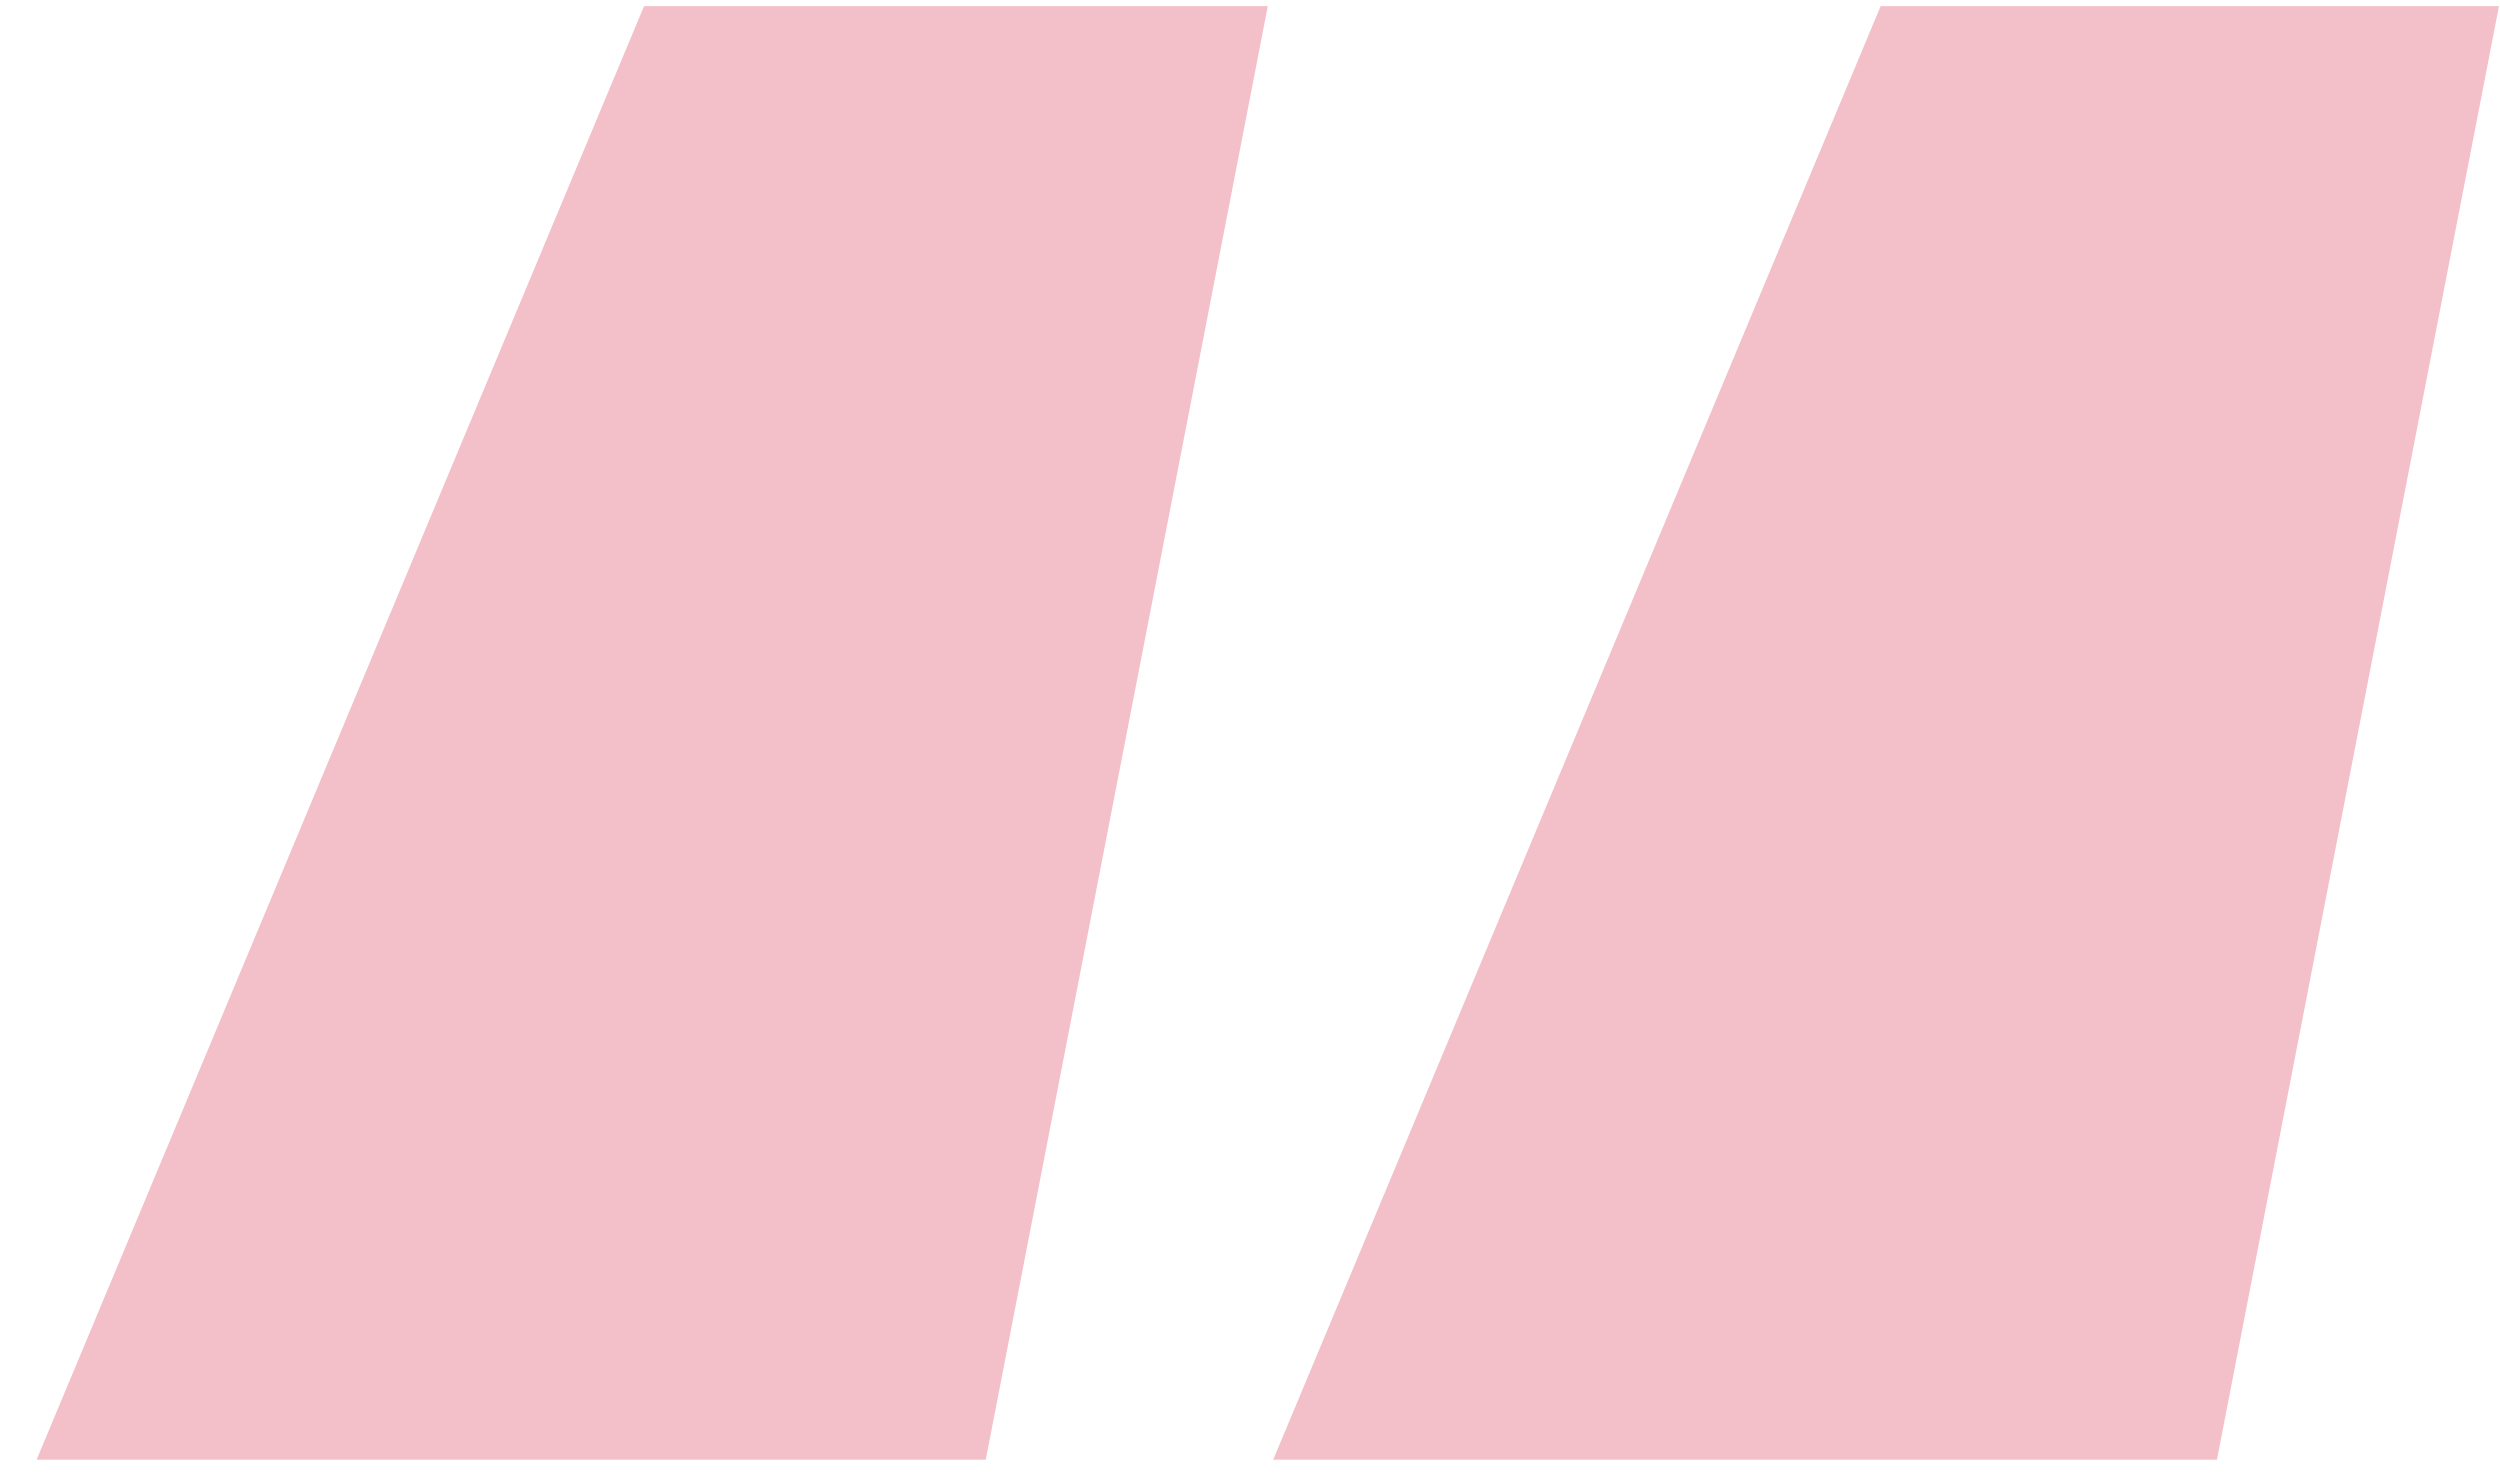 <svg xmlns="http://www.w3.org/2000/svg" width="59" height="35" fill="none" viewBox="0 0 59 35"><path fill="#F3BFC9" d="M23.264 34.448H.864L15.2.144h14.72l-6.656 34.304Zm29.056 0H30.048L44.384.144h14.592L52.32 34.448Z"/></svg>
